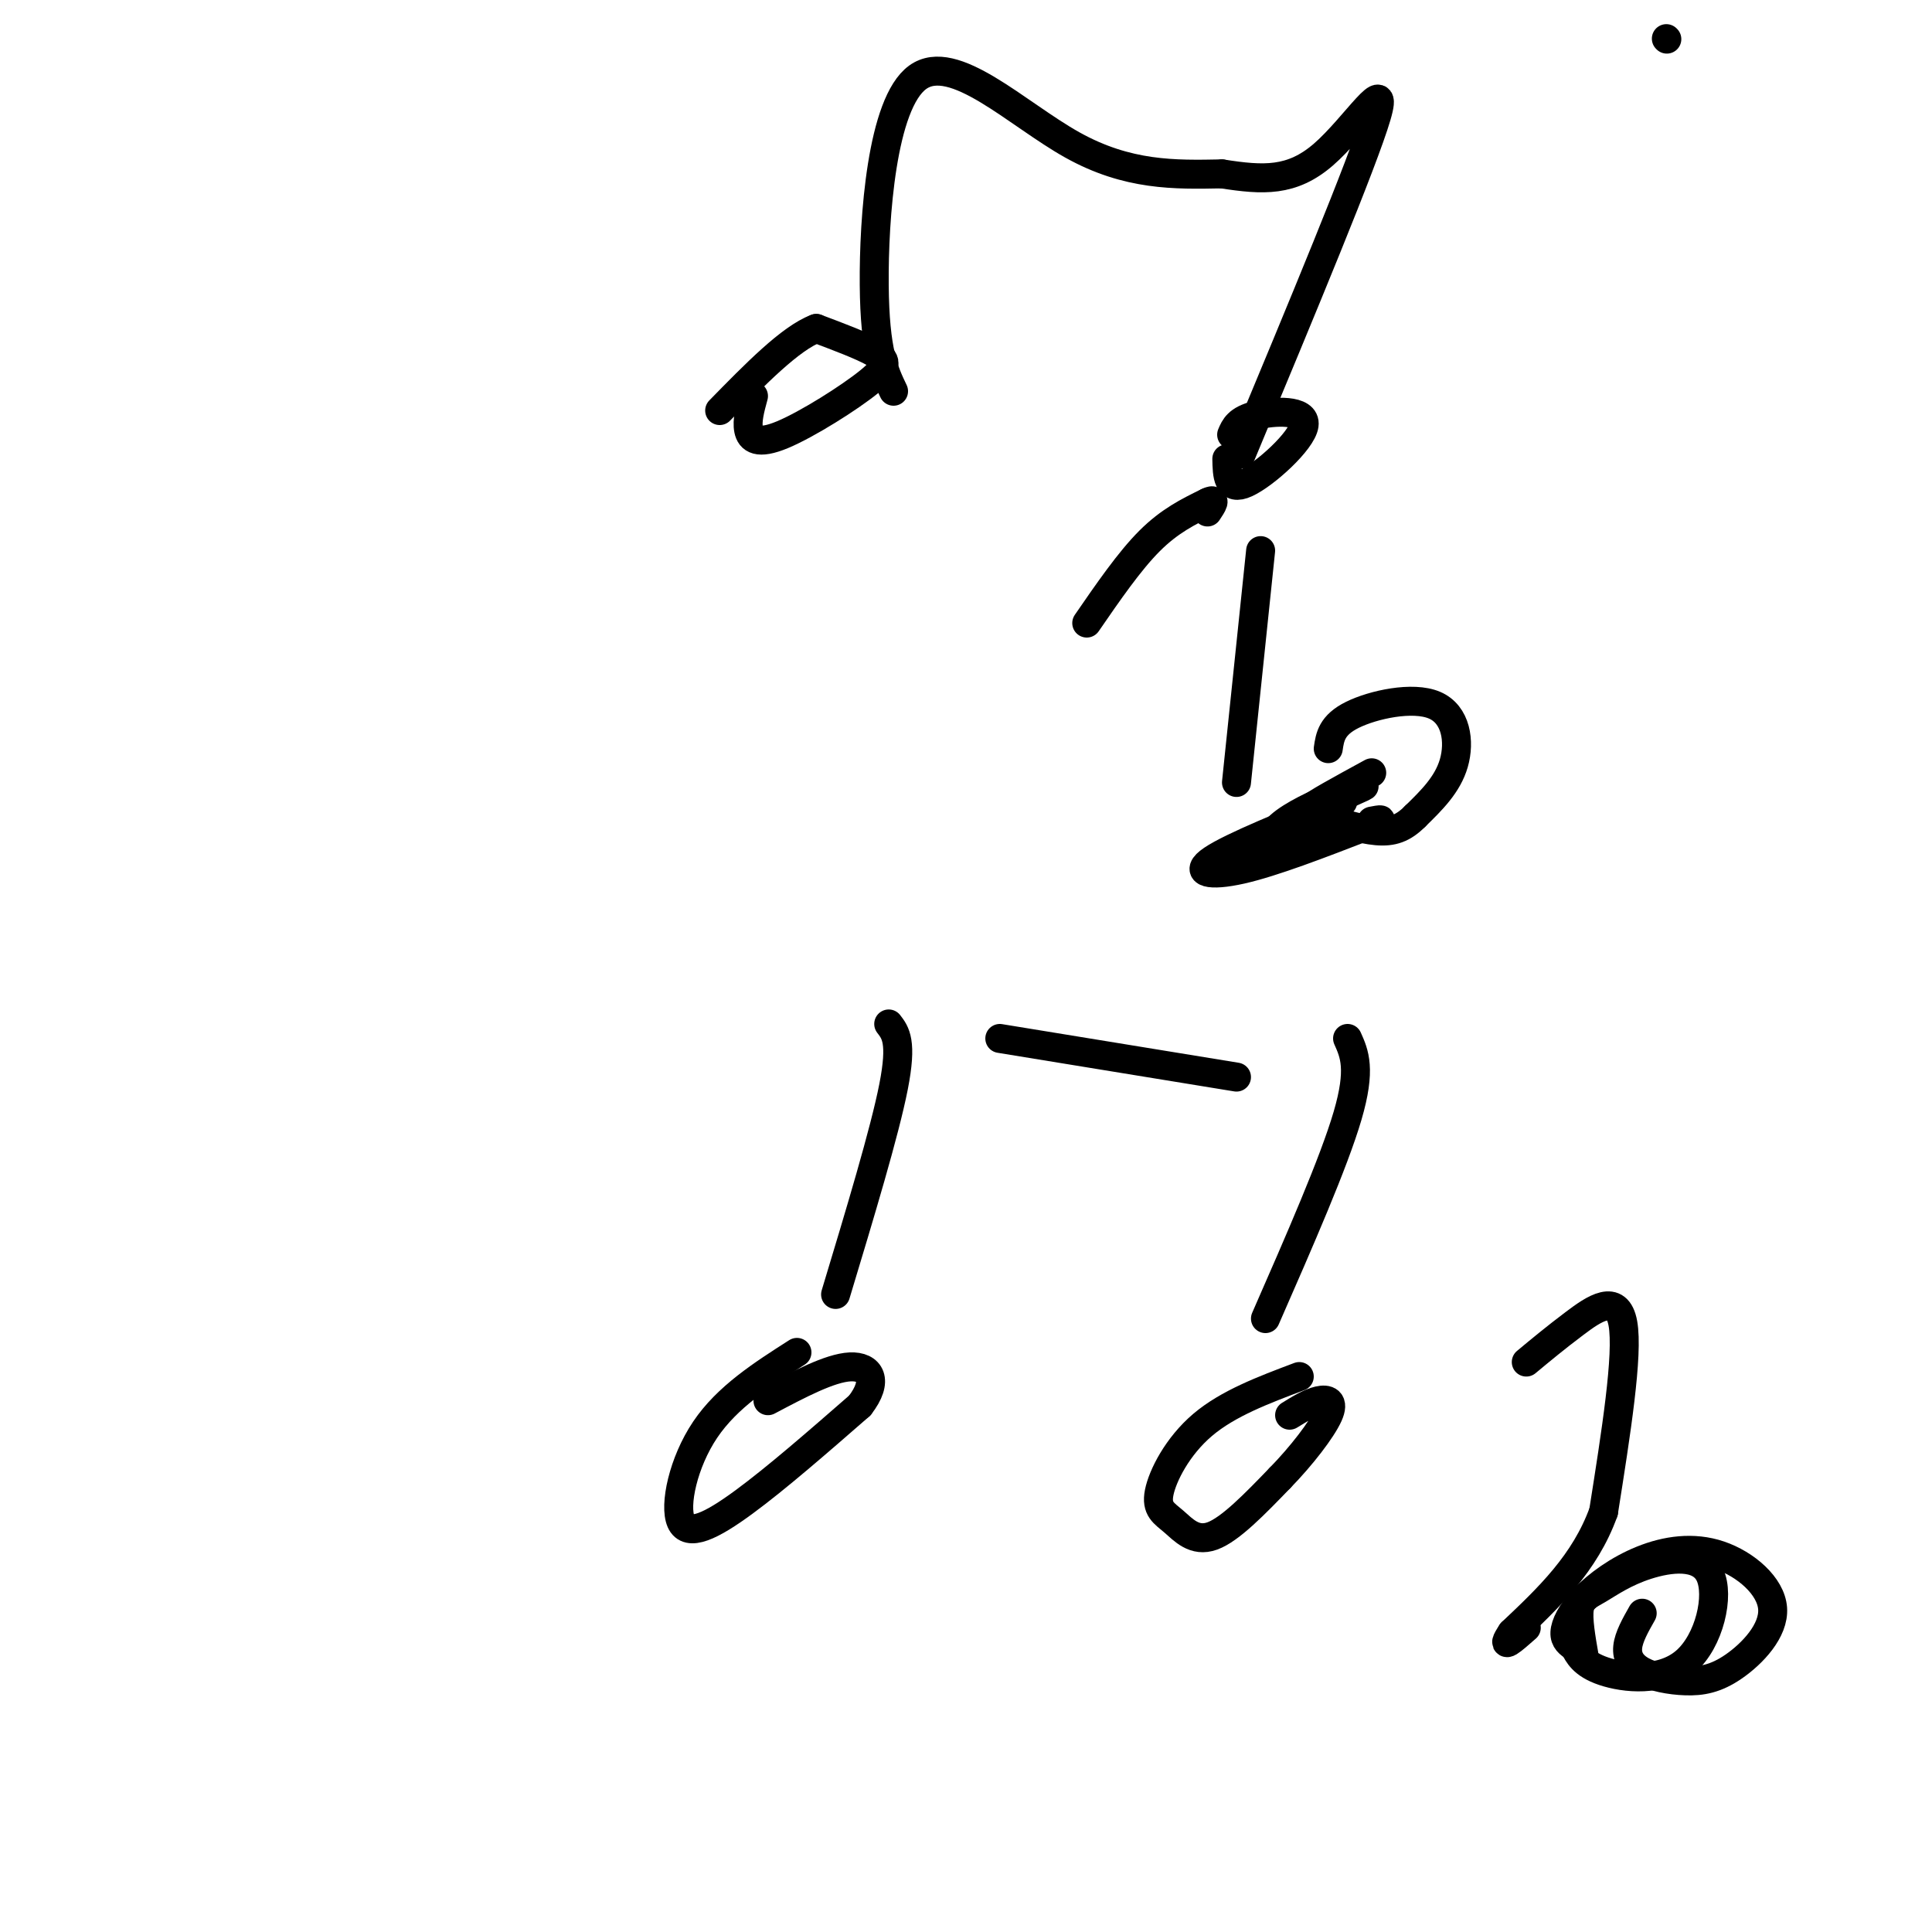 <svg viewBox='0 0 400 400' version='1.1' xmlns='http://www.w3.org/2000/svg' xmlns:xlink='http://www.w3.org/1999/xlink'><g fill='none' stroke='#000000' stroke-width='6' stroke-linecap='round' stroke-linejoin='round'><path d='M225,129c4.417,-6.417 8.833,-12.833 13,-17c4.167,-4.167 8.083,-6.083 12,-8'/><path d='M250,104c2.000,-1.000 1.000,0.500 0,2'/><path d='M261,114c0.000,0.000 -5.000,48.000 -5,48'/><path d='M275,155c0.357,-2.440 0.714,-4.881 5,-7c4.286,-2.119 12.500,-3.917 17,-2c4.500,1.917 5.286,7.548 4,12c-1.286,4.452 -4.643,7.726 -8,11'/><path d='M293,169c-2.489,2.511 -4.711,3.289 -8,3c-3.289,-0.289 -7.644,-1.644 -12,-3'/><path d='M284,160c-6.311,3.444 -12.622,6.889 -12,7c0.622,0.111 8.178,-3.111 10,-4c1.822,-0.889 -2.089,0.556 -6,2'/><path d='M276,165c-3.270,1.340 -8.443,3.689 -11,6c-2.557,2.311 -2.496,4.584 0,4c2.496,-0.584 7.427,-4.024 9,-5c1.573,-0.976 -0.214,0.512 -2,2'/><path d='M184,212c1.417,1.833 2.833,3.667 1,13c-1.833,9.333 -6.917,26.167 -12,43'/><path d='M207,215c0.000,0.000 49.000,8.000 49,8'/><path d='M279,215c1.417,3.167 2.833,6.333 0,16c-2.833,9.667 -9.917,25.833 -17,42'/><path d='M269,285c-7.384,2.780 -14.769,5.560 -20,10c-5.231,4.440 -8.309,10.541 -9,14c-0.691,3.459 1.006,4.278 3,6c1.994,1.722 4.284,4.349 8,3c3.716,-1.349 8.858,-6.675 14,-12'/><path d='M265,306c4.476,-4.583 8.667,-10.042 10,-13c1.333,-2.958 -0.190,-3.417 -2,-3c-1.810,0.417 -3.905,1.708 -6,3'/><path d='M165,280c-7.220,4.613 -14.440,9.226 -19,16c-4.560,6.774 -6.458,15.708 -5,19c1.458,3.292 6.274,0.940 13,-4c6.726,-4.940 15.363,-12.470 24,-20'/><path d='M178,291c4.044,-5.200 2.156,-8.200 -2,-8c-4.156,0.200 -10.578,3.600 -17,7'/><path d='M278,166c-11.489,4.644 -22.978,9.289 -27,12c-4.022,2.711 -0.578,3.489 6,2c6.578,-1.489 16.289,-5.244 26,-9'/><path d='M283,171c4.500,-1.667 2.750,-1.333 1,-1'/><path d='M156,82c-0.697,2.552 -1.394,5.104 -1,7c0.394,1.896 1.879,3.137 7,1c5.121,-2.137 13.879,-7.652 18,-11c4.121,-3.348 3.606,-4.528 1,-6c-2.606,-1.472 -7.303,-3.236 -12,-5'/><path d='M169,68c-5.333,2.000 -12.667,9.500 -20,17'/><path d='M185,81c-1.940,-4.054 -3.881,-8.107 -4,-22c-0.119,-13.893 1.583,-37.625 9,-43c7.417,-5.375 20.548,7.607 32,14c11.452,6.393 21.226,6.196 31,6'/><path d='M253,36c8.560,1.333 14.458,1.667 21,-4c6.542,-5.667 13.726,-17.333 11,-8c-2.726,9.333 -15.363,39.667 -28,70'/><path d='M254,95c0.065,3.387 0.131,6.774 4,5c3.869,-1.774 11.542,-8.708 12,-12c0.458,-3.292 -6.298,-2.940 -10,-2c-3.702,0.940 -4.351,2.470 -5,4'/><path d='M316,282c3.022,-2.511 6.044,-5.022 10,-8c3.956,-2.978 8.844,-6.422 10,0c1.156,6.422 -1.422,22.711 -4,39'/><path d='M332,313c-3.833,10.667 -11.417,17.833 -19,25'/><path d='M313,338c-2.667,4.000 0.167,1.500 3,-1'/><path d='M340,334c-1.394,2.458 -2.788,4.915 -3,7c-0.212,2.085 0.759,3.797 3,5c2.241,1.203 5.753,1.896 9,2c3.247,0.104 6.228,-0.383 10,-3c3.772,-2.617 8.337,-7.364 8,-12c-0.337,-4.636 -5.574,-9.159 -11,-11c-5.426,-1.841 -11.042,-0.999 -16,1c-4.958,1.999 -9.258,5.153 -12,8c-2.742,2.847 -3.926,5.385 -4,7c-0.074,1.615 0.963,2.308 2,3'/><path d='M326,341c0.764,1.439 1.675,3.537 6,5c4.325,1.463 12.065,2.291 17,-2c4.935,-4.291 7.065,-13.699 5,-18c-2.065,-4.301 -8.327,-3.493 -13,-2c-4.673,1.493 -7.758,3.671 -10,5c-2.242,1.329 -3.641,1.808 -4,4c-0.359,2.192 0.320,6.096 1,10'/><path d='M345,8c0.000,0.000 0.100,0.100 0.1,0.1'/></g>
</svg>